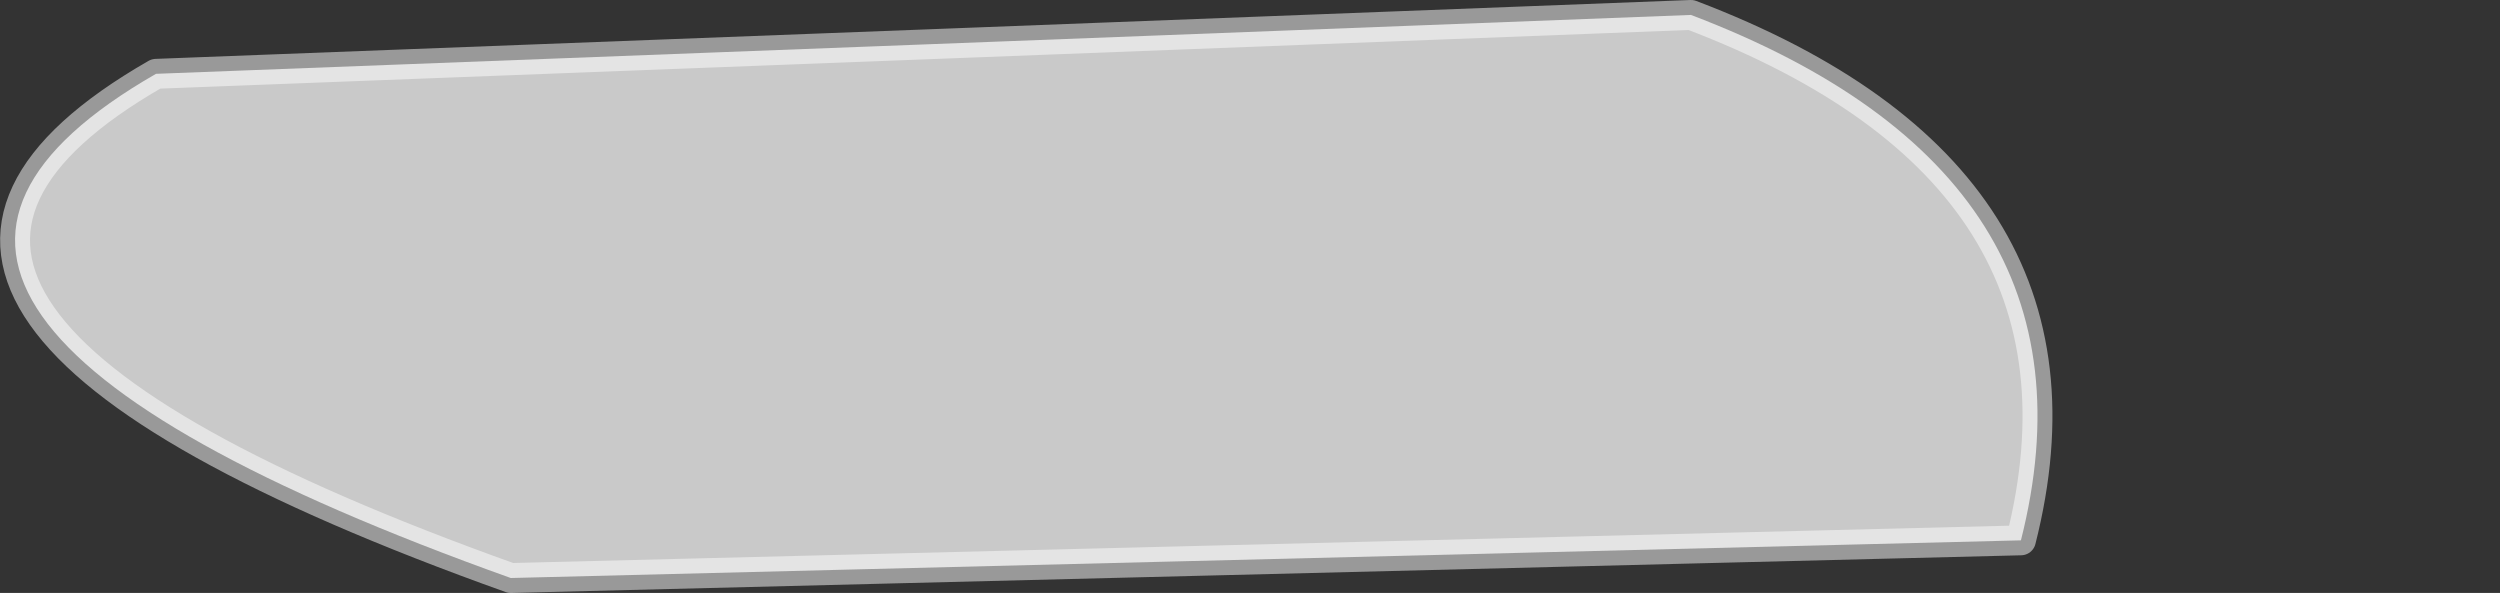 <?xml version="1.0" encoding="UTF-8" standalone="no"?>
<svg xmlns:xlink="http://www.w3.org/1999/xlink" height="99.2px" width="418.25px" xmlns="http://www.w3.org/2000/svg">
  <rect width="100%" height="100%" fill="#333333" stroke="none"/>
  <g transform="matrix(1.0, 0.0, 0.0, 1.0, 145.9, 11.45)">
    <path d="M-119.8 0.9 Q-187.6 39.8 -60.45 85.25 65.9 82.1 192.2 78.95 207.65 17.9 137.0 -8.95 8.6 -4.0 -119.8 0.9" fill="#ffffff" fill-opacity="0.733" fill-rule="evenodd" stroke="none">
      <animate attributeName="fill" dur="2s" repeatCount="indefinite" values="#ffffff;#ffffff"/>
      <animate attributeName="fill-opacity" dur="2s" repeatCount="indefinite" values="0.733;0.733"/>
      <animate attributeName="d" dur="2s" repeatCount="indefinite" values="M-119.8 0.9 Q-187.6 39.8 -60.45 85.25 65.9 82.1 192.2 78.95 207.65 17.9 137.0 -8.95 8.6 -4.0 -119.8 0.9;M125.7 36.35 Q194.6 43.45 263.5 50.5 276.55 61.7 262.7 59.4 195.35 52.55 128.05 45.7 124.35 50.7 125.7 36.35"/>
    </path>
    <path d="M-119.8 0.9 Q8.6 -4.0 137.0 -8.95 207.65 17.9 192.2 78.95 65.9 82.1 -60.45 85.25 -187.6 39.8 -119.8 0.9 8.6 -4.0 137.0 -8.95 207.65 17.9 192.2 78.95 65.9 82.1 -60.45 85.25 -187.6 39.8 -119.8 0.9" fill="none" stroke="#ffffff" stroke-linecap="round" stroke-linejoin="round" stroke-opacity="0.502" stroke-width="5.0">
      <animate attributeName="stroke" dur="2s" repeatCount="indefinite" values="#ffffff;#ffffff"/>
      <animate attributeName="stroke-width" dur="2s" repeatCount="indefinite" values="5.0;5.0"/>
      <animate attributeName="fill-opacity" dur="2s" repeatCount="indefinite" values="0.502;0.502"/>
      <animate attributeName="d" dur="2s" repeatCount="indefinite" values="M-119.8 0.9 Q8.6 -4.0 137.0 -8.95 207.65 17.9 192.2 78.95 65.9 82.1 -60.45 85.25 -187.6 39.8 -119.8 0.9 8.6 -4.0 137.0 -8.95 207.65 17.9 192.2 78.95 65.9 82.1 -60.45 85.25 -187.6 39.8 -119.8 0.9;M125.7 36.35 Q124.35 50.7 128.05 45.7 195.35 52.55 262.7 59.4 276.55 61.7 263.5 50.5 194.6 43.45 125.7 36.35 124.35 50.7 128.05 45.7 195.35 52.55 262.7 59.4 276.55 61.7 263.5 50.5 194.6 43.45 125.7 36.35"/>
    </path>
  </g>
</svg>

